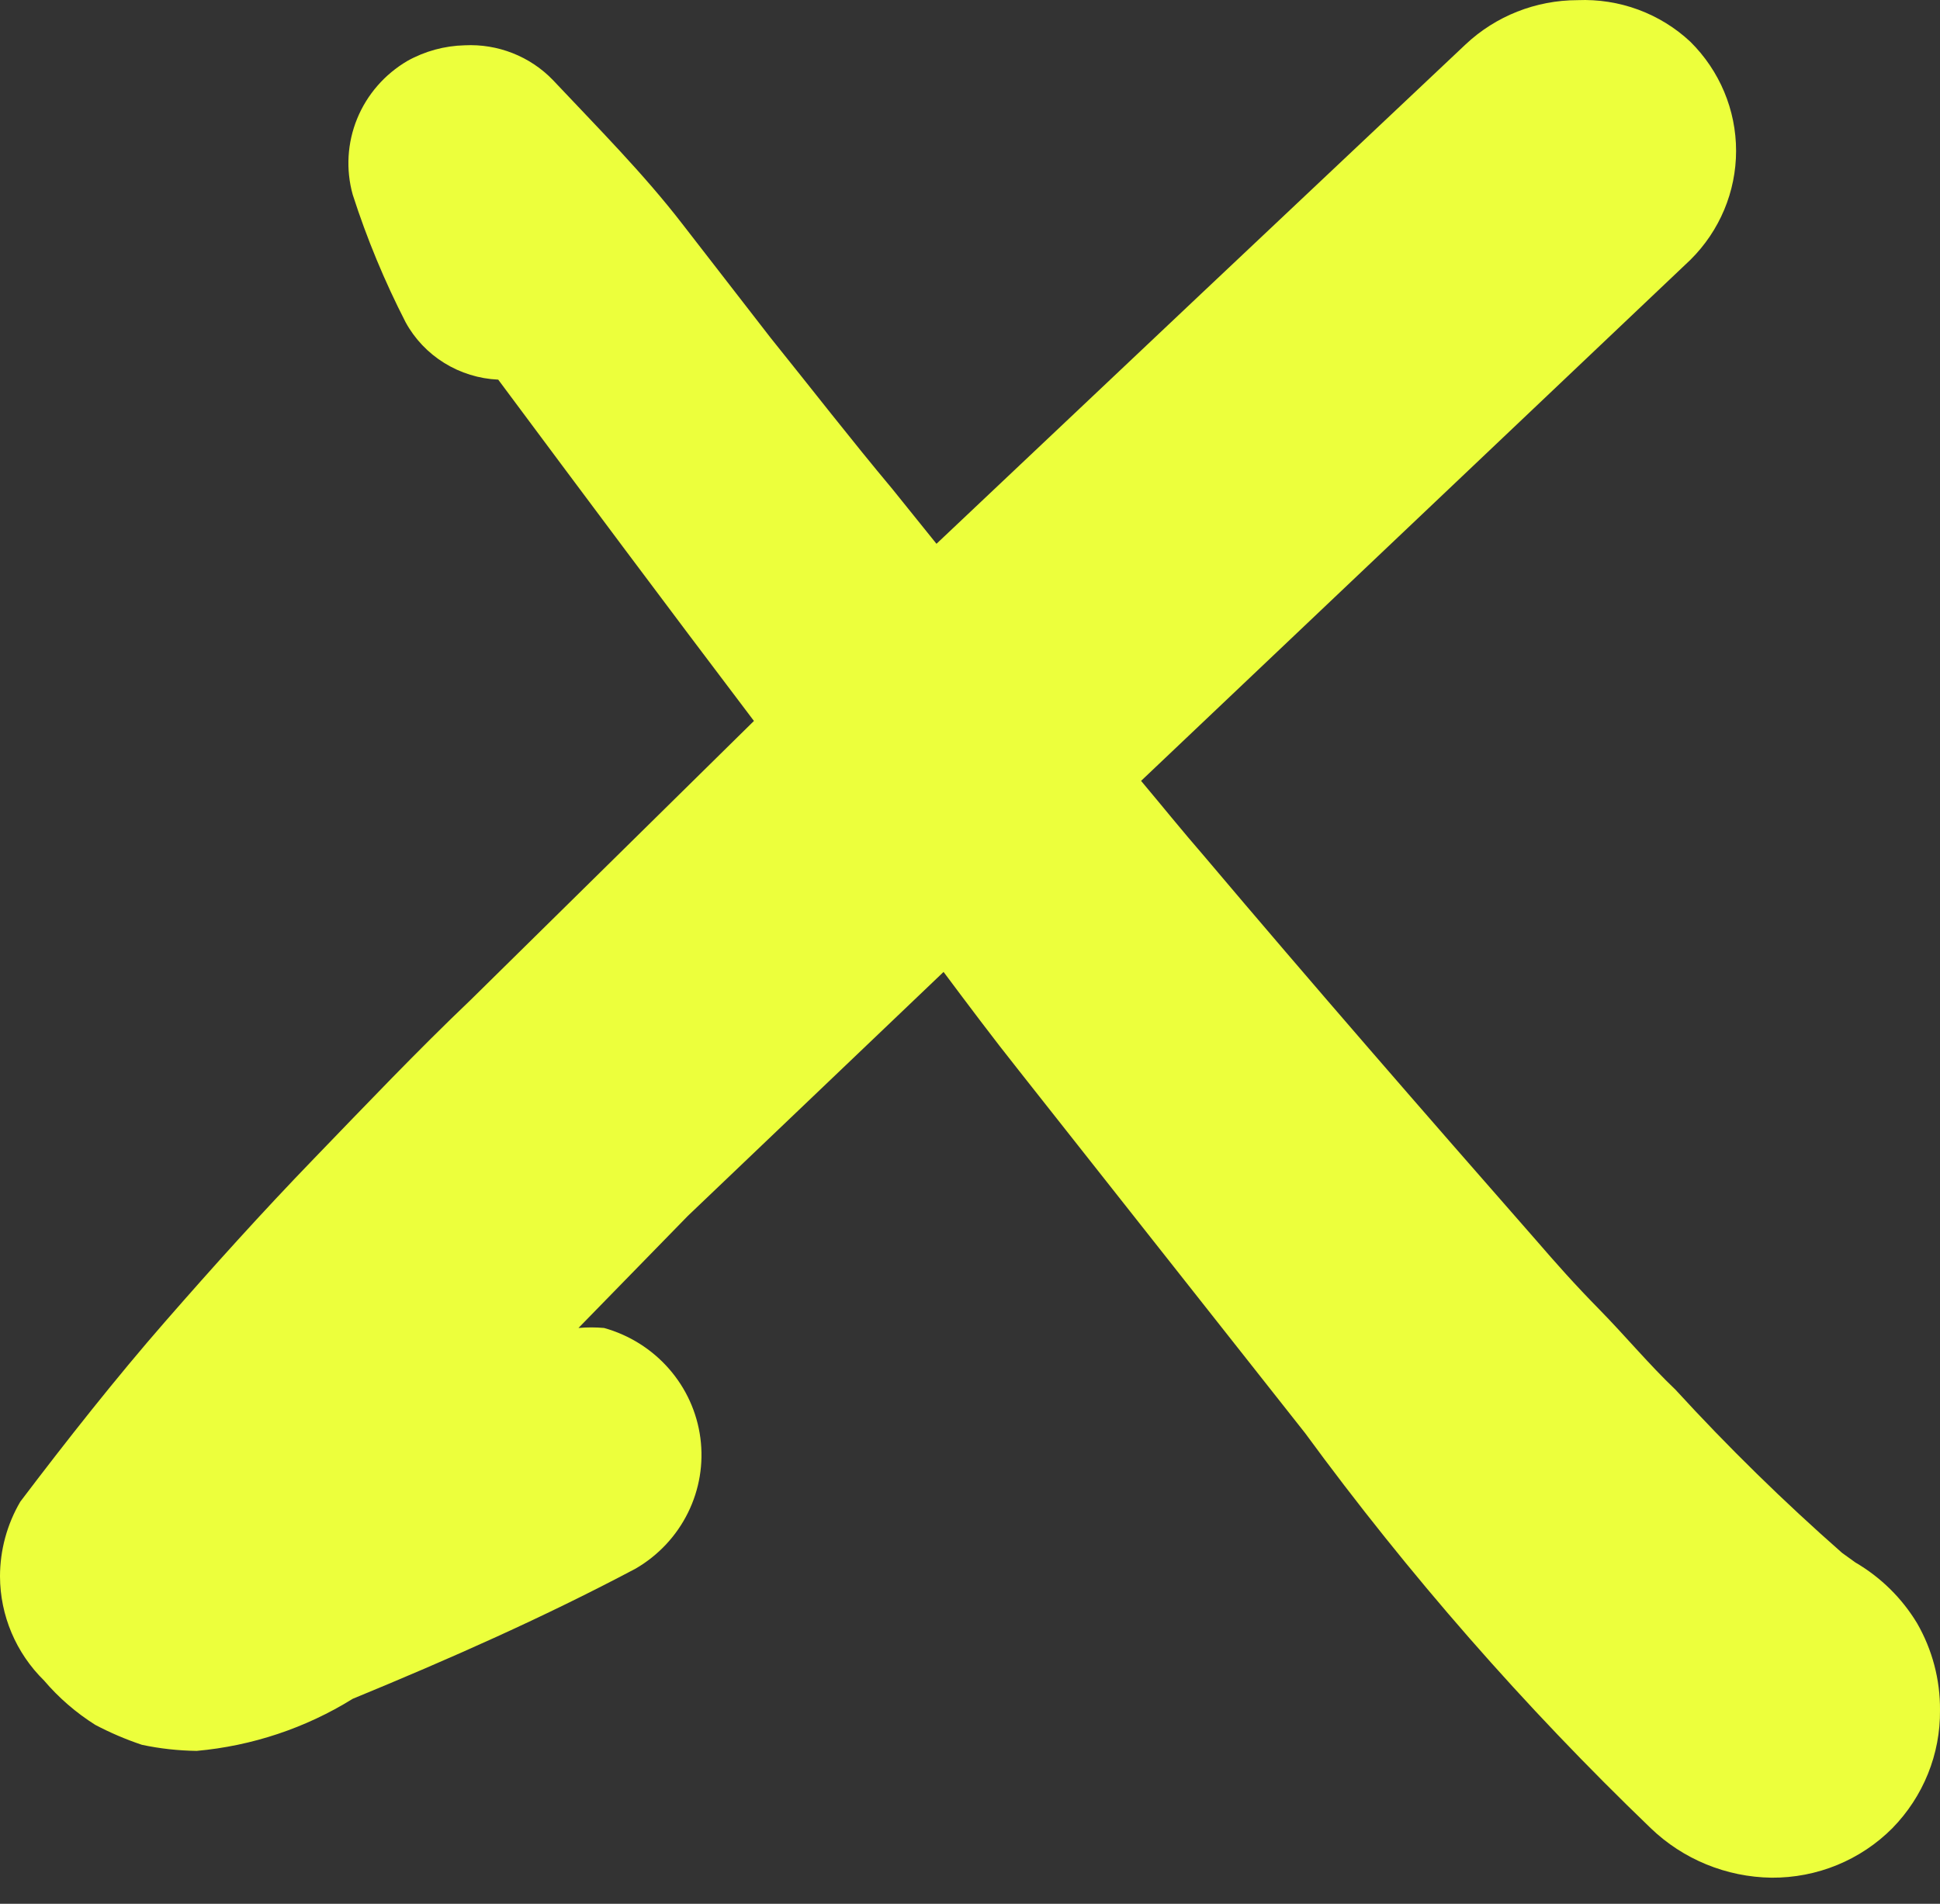 <?xml version="1.0" encoding="UTF-8"?> <svg xmlns="http://www.w3.org/2000/svg" width="54" height="53" viewBox="0 0 54 53" fill="none"><rect x="0" y="0" width="54" height="53" fill="#333333" stroke="none"/> <path d="M9.818 47.294C12.518 46.182 15.145 45.021 17.697 43.667C18.325 43.301 18.83 42.761 19.149 42.115C19.469 41.469 19.589 40.745 19.495 40.032C19.401 39.319 19.097 38.649 18.62 38.105C18.144 37.561 17.516 37.166 16.814 36.97C16.577 36.949 16.338 36.949 16.102 36.97L19.145 33.851L26.264 27.058C26.951 27.976 27.638 28.895 28.35 29.79L36.327 39.896C39.207 43.829 42.426 47.509 45.949 50.896C46.849 51.763 48.053 52.257 49.312 52.274C49.937 52.278 50.557 52.159 51.135 51.922C51.713 51.685 52.236 51.336 52.674 50.896C53.537 50.014 54.013 48.833 54 47.608C54.006 46.761 53.786 45.927 53.362 45.19C52.942 44.493 52.351 43.911 51.644 43.498L51.275 43.232C49.647 41.801 48.098 40.283 46.636 38.687C45.9 37.986 45.237 37.188 44.525 36.462C43.813 35.737 43.323 35.181 42.758 34.528C39.641 30.974 36.548 27.42 33.504 23.818C32.915 23.141 32.351 22.44 31.762 21.739L47.053 7.233C47.867 6.426 48.324 5.336 48.324 4.199C48.324 3.061 47.867 1.971 47.053 1.164C46.636 0.773 46.142 0.469 45.602 0.269C45.063 0.07 44.488 -0.02 43.912 0.004C42.75 0.005 41.634 0.446 40.794 1.237C35.885 5.863 30.976 10.497 26.067 15.139L24.84 13.615C23.686 12.237 22.582 10.811 21.453 9.409L18.998 6.241C17.918 4.839 16.642 3.558 15.39 2.228C15.076 1.902 14.694 1.647 14.27 1.48C13.846 1.313 13.391 1.238 12.935 1.261C12.375 1.275 11.827 1.424 11.34 1.696C10.708 2.067 10.216 2.632 9.941 3.305C9.666 3.977 9.623 4.72 9.818 5.419C10.211 6.641 10.704 7.83 11.291 8.973C11.544 9.436 11.915 9.826 12.366 10.105C12.818 10.385 13.335 10.545 13.868 10.569C16.224 13.736 18.605 16.928 20.986 20.071L20.471 20.578L13.107 27.831C11.61 29.258 10.186 30.757 8.738 32.256C7.29 33.755 5.94 35.254 4.59 36.801C3.24 38.348 1.865 40.089 0.565 41.806C0.195 42.438 0.001 43.155 0 43.885C0.003 44.974 0.444 46.017 1.227 46.786C1.636 47.266 2.116 47.681 2.651 48.019C3.068 48.239 3.504 48.425 3.952 48.575C4.452 48.681 4.962 48.737 5.474 48.744C7.018 48.605 8.507 48.108 9.818 47.294Z" fill="#ECFF3C"></path> </svg> 